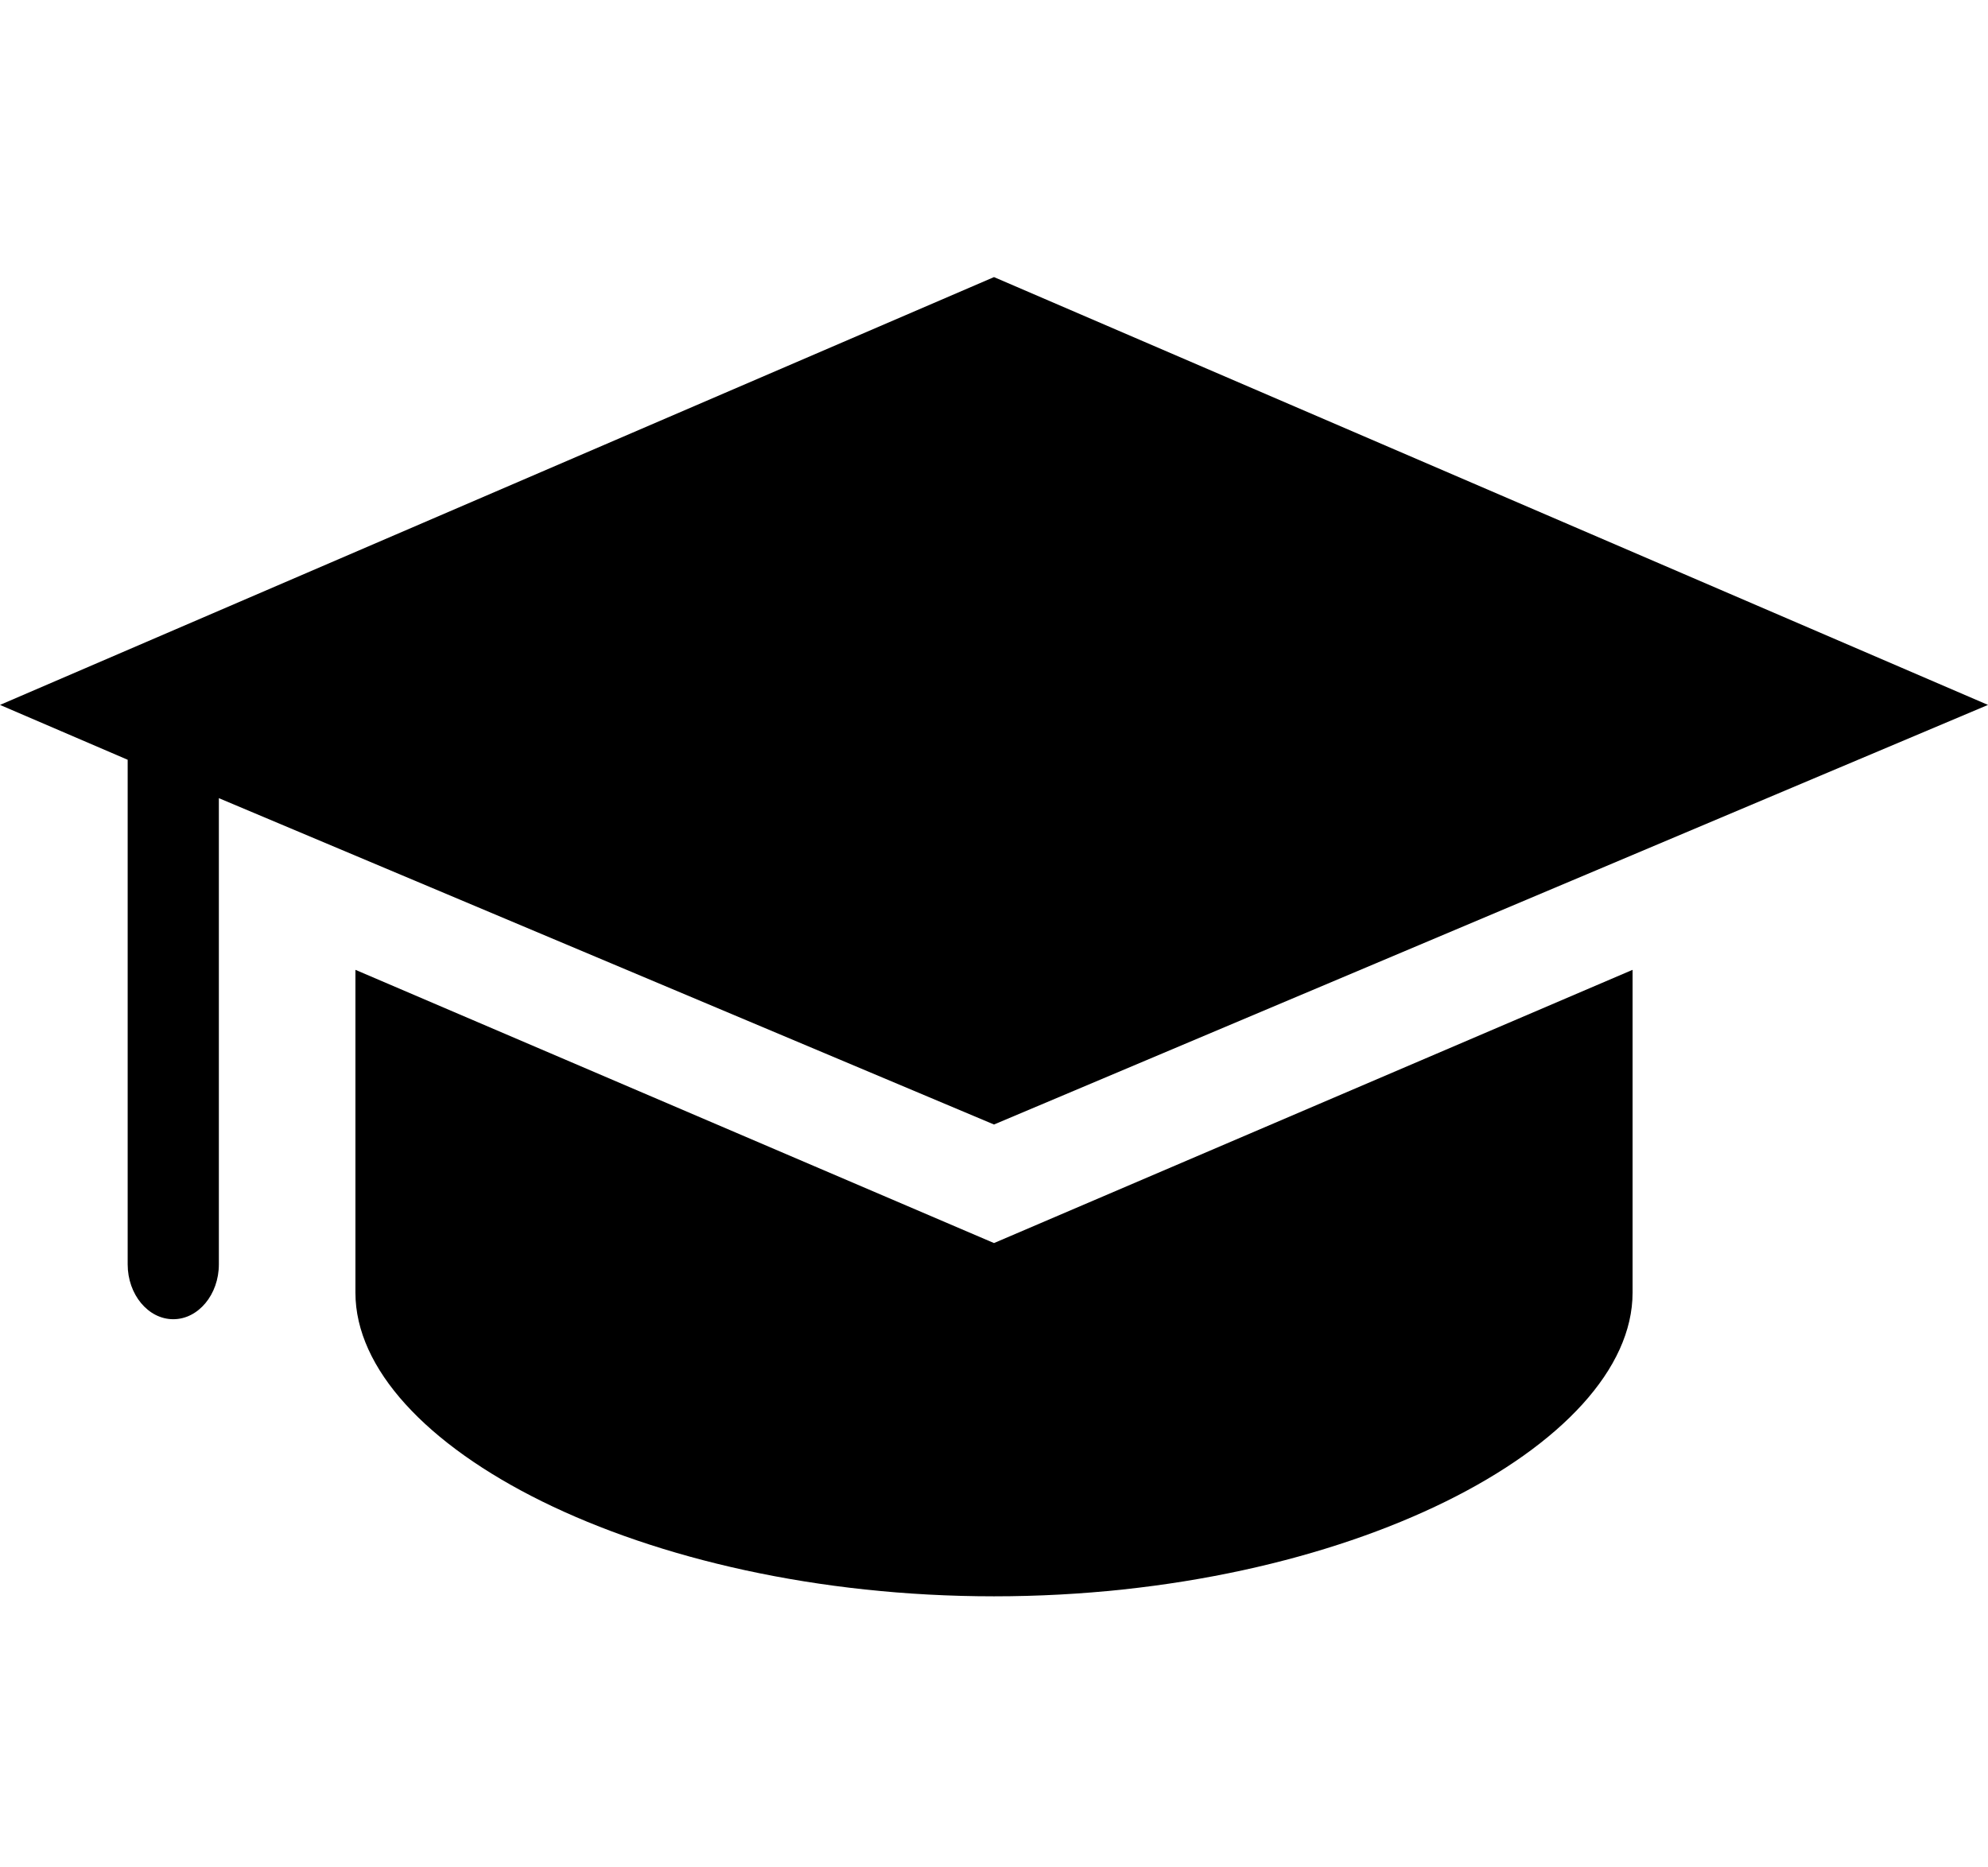 <svg overflow="hidden" xml:space="preserve" xmlns:xlink="http://www.w3.org/1999/xlink" xmlns="http://www.w3.org/2000/svg" height="310" width="330"><defs><clipPath id="clip0"><rect height="310" width="330" y="456" x="-598"></rect></clipPath></defs><g transform="translate(598 -456)" clip-path="url(#clip0)"><path fill-rule="evenodd" d="M-539 617-539 670.604C-539 695.802-491.678 721-433 721-374.321 721-327 695.802-327 670.604L-327 617-433 662.357-539 617Z"></path><path fill-rule="evenodd" d="M-433 642.677-268 573.021-433 502-598 573.021-576.807 582.126-576.807 665.895C-576.807 670.903-573.402 675-569.239 675-565.076 675-561.67 670.903-561.67 665.895L-561.67 588.5-433 642.677Z"></path></g></svg>